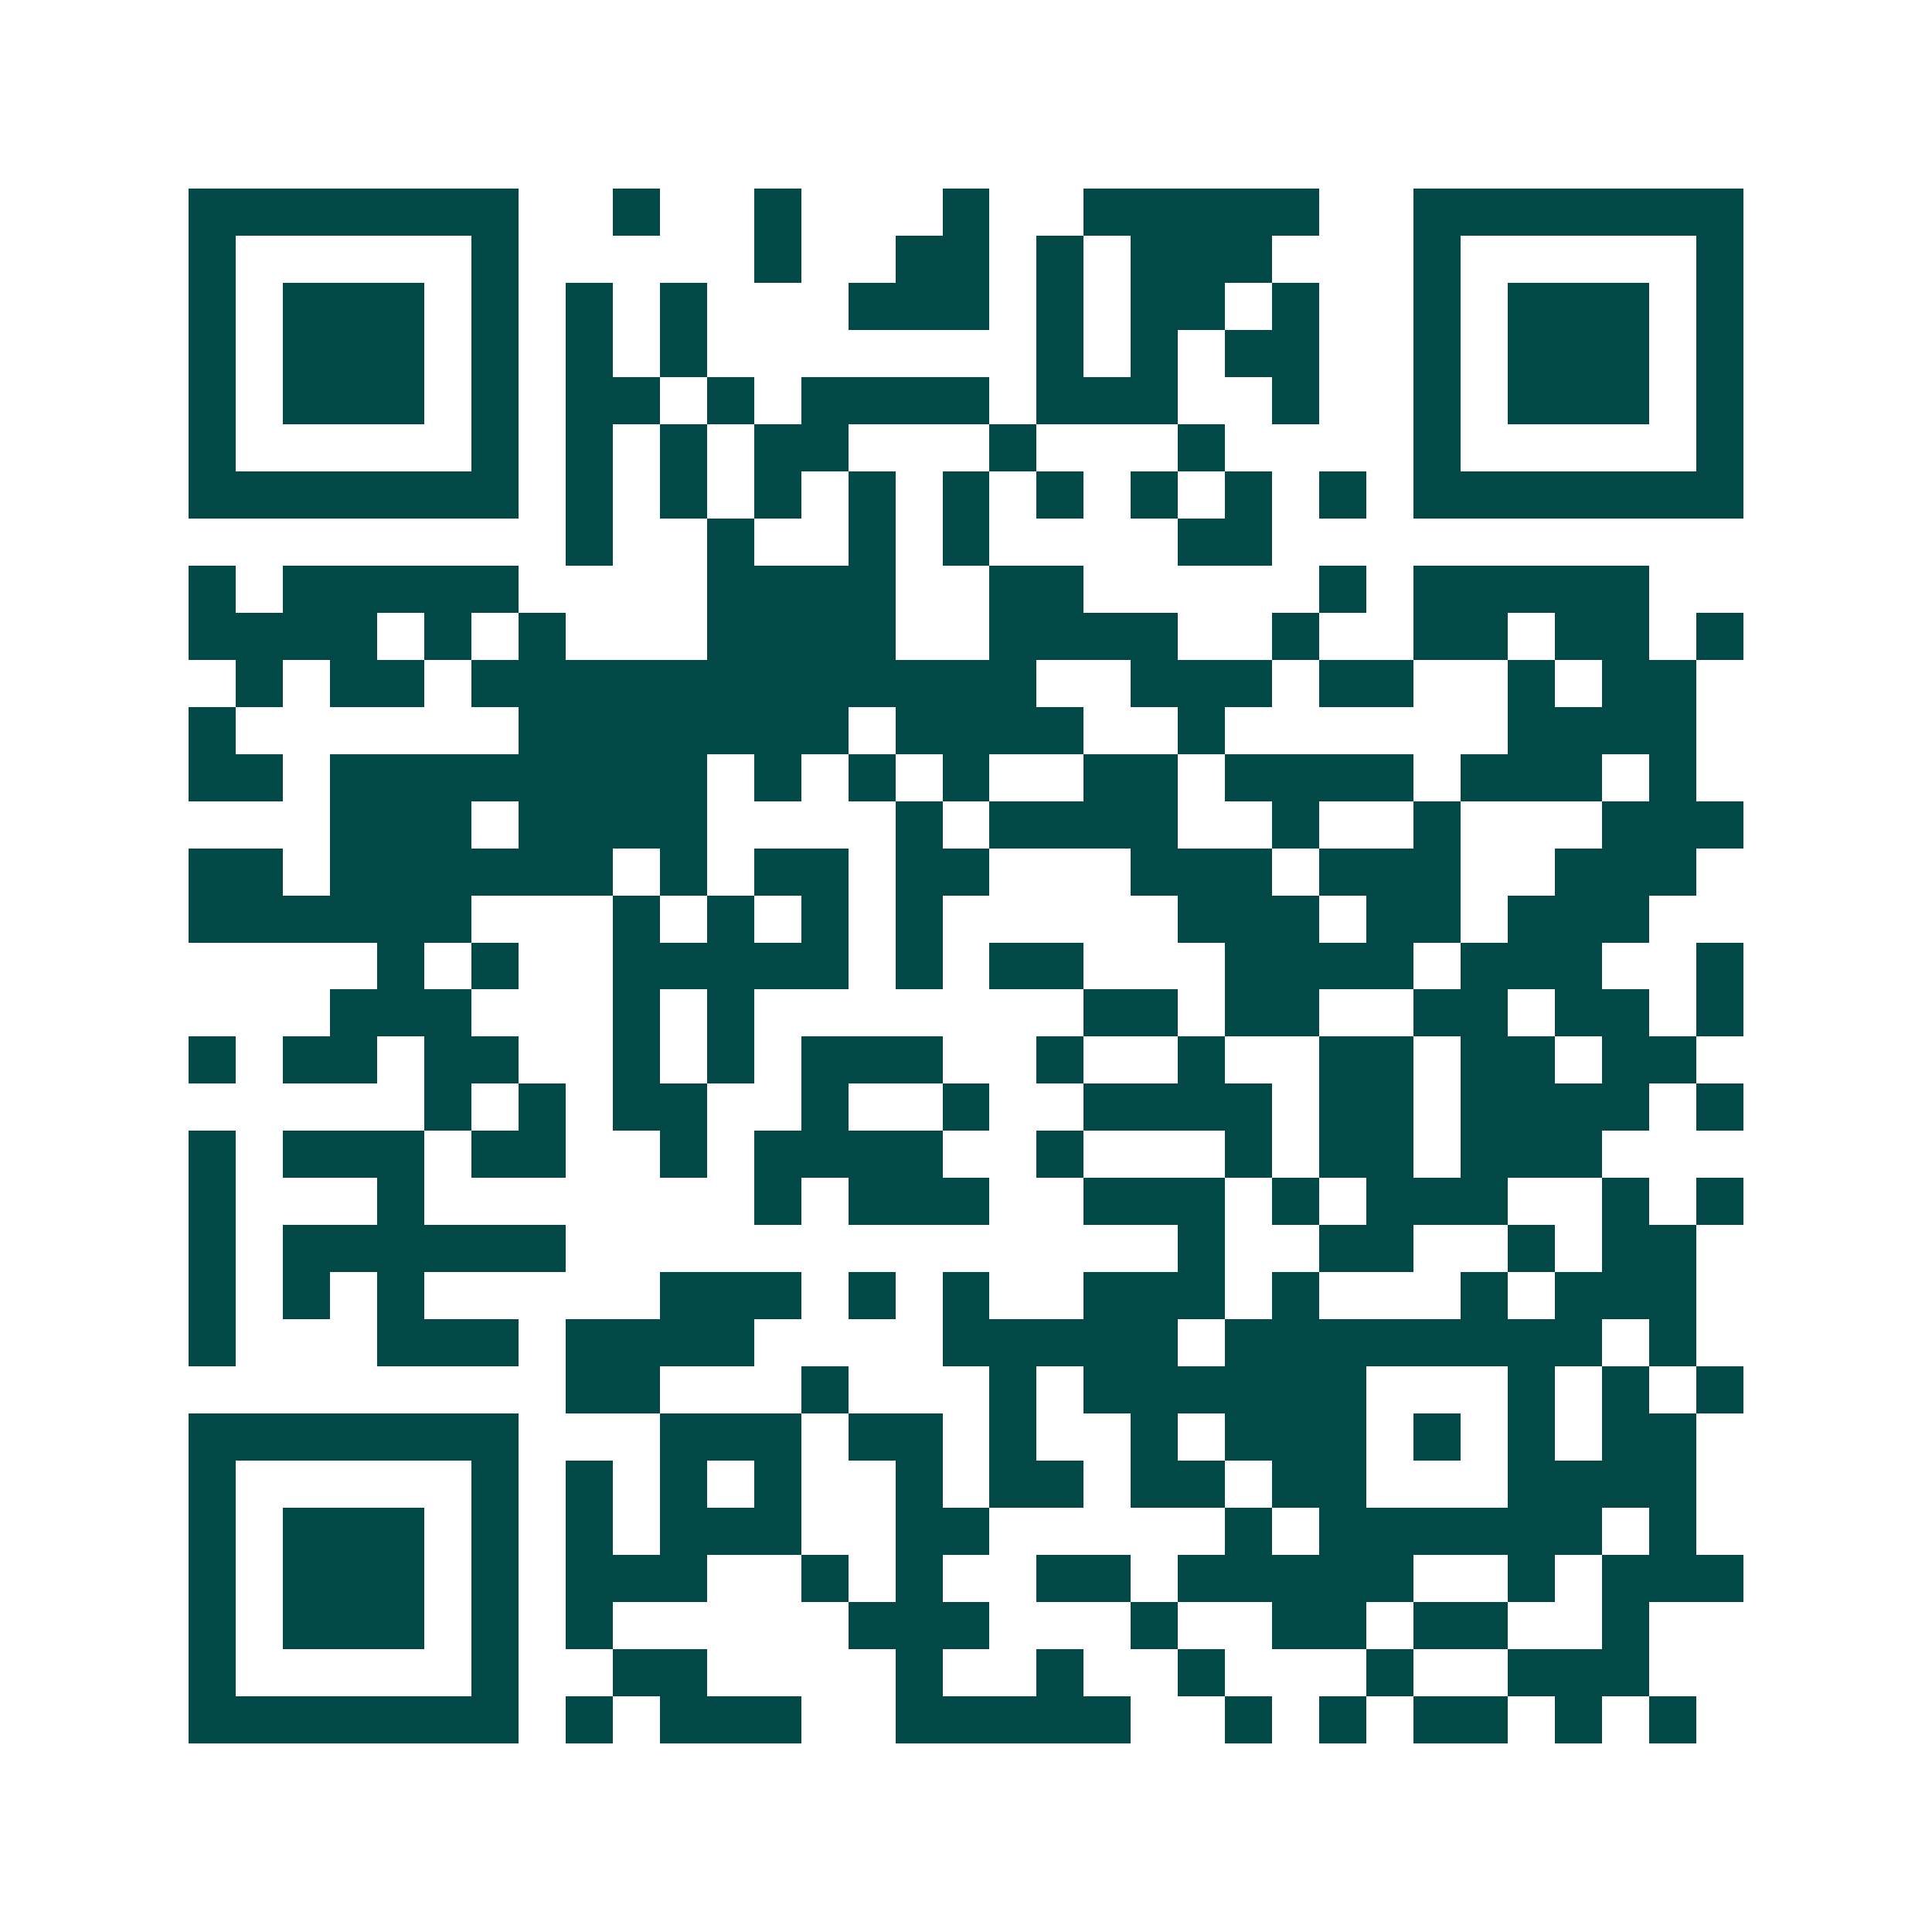 <svg xmlns="http://www.w3.org/2000/svg" width="200" height="200" viewBox="0 0 41 41" shape-rendering="crispEdges"><path fill="#ffffff" d="M0 0h41v41H0z"/><path stroke="#014847" d="M4 4.5h7m2 0h1m2 0h1m3 0h1m2 0h5m2 0h7M4 5.5h1m5 0h1m5 0h1m2 0h2m1 0h1m1 0h3m3 0h1m5 0h1M4 6.5h1m1 0h3m1 0h1m1 0h1m1 0h1m3 0h3m1 0h1m1 0h2m1 0h1m2 0h1m1 0h3m1 0h1M4 7.5h1m1 0h3m1 0h1m1 0h1m1 0h1m7 0h1m1 0h1m1 0h2m2 0h1m1 0h3m1 0h1M4 8.5h1m1 0h3m1 0h1m1 0h2m1 0h1m1 0h4m1 0h3m2 0h1m2 0h1m1 0h3m1 0h1M4 9.5h1m5 0h1m1 0h1m1 0h1m1 0h2m3 0h1m3 0h1m4 0h1m5 0h1M4 10.5h7m1 0h1m1 0h1m1 0h1m1 0h1m1 0h1m1 0h1m1 0h1m1 0h1m1 0h1m1 0h7M12 11.5h1m2 0h1m2 0h1m1 0h1m4 0h2M4 12.5h1m1 0h5m4 0h4m2 0h2m5 0h1m1 0h5M4 13.5h4m1 0h1m1 0h1m3 0h4m2 0h4m2 0h1m2 0h2m1 0h2m1 0h1M5 14.5h1m1 0h2m1 0h12m2 0h3m1 0h2m2 0h1m1 0h2M4 15.5h1m6 0h7m1 0h4m2 0h1m6 0h4M4 16.5h2m1 0h8m1 0h1m1 0h1m1 0h1m2 0h2m1 0h4m1 0h3m1 0h1M7 17.5h3m1 0h4m4 0h1m1 0h4m2 0h1m2 0h1m3 0h3M4 18.5h2m1 0h6m1 0h1m1 0h2m1 0h2m3 0h3m1 0h3m2 0h3M4 19.5h6m3 0h1m1 0h1m1 0h1m1 0h1m5 0h3m1 0h2m1 0h3M8 20.5h1m1 0h1m2 0h5m1 0h1m1 0h2m3 0h4m1 0h3m2 0h1M7 21.5h3m3 0h1m1 0h1m7 0h2m1 0h2m2 0h2m1 0h2m1 0h1M4 22.5h1m1 0h2m1 0h2m2 0h1m1 0h1m1 0h3m2 0h1m2 0h1m2 0h2m1 0h2m1 0h2M9 23.5h1m1 0h1m1 0h2m2 0h1m2 0h1m2 0h4m1 0h2m1 0h4m1 0h1M4 24.5h1m1 0h3m1 0h2m2 0h1m1 0h4m2 0h1m3 0h1m1 0h2m1 0h3M4 25.5h1m3 0h1m7 0h1m1 0h3m2 0h3m1 0h1m1 0h3m2 0h1m1 0h1M4 26.5h1m1 0h6m13 0h1m2 0h2m2 0h1m1 0h2M4 27.5h1m1 0h1m1 0h1m5 0h3m1 0h1m1 0h1m2 0h3m1 0h1m3 0h1m1 0h3M4 28.5h1m3 0h3m1 0h4m4 0h5m1 0h8m1 0h1M12 29.5h2m3 0h1m3 0h1m1 0h6m3 0h1m1 0h1m1 0h1M4 30.5h7m3 0h3m1 0h2m1 0h1m2 0h1m1 0h3m1 0h1m1 0h1m1 0h2M4 31.5h1m5 0h1m1 0h1m1 0h1m1 0h1m2 0h1m1 0h2m1 0h2m1 0h2m3 0h4M4 32.5h1m1 0h3m1 0h1m1 0h1m1 0h3m2 0h2m5 0h1m1 0h6m1 0h1M4 33.5h1m1 0h3m1 0h1m1 0h3m2 0h1m1 0h1m2 0h2m1 0h5m2 0h1m1 0h3M4 34.5h1m1 0h3m1 0h1m1 0h1m5 0h3m3 0h1m2 0h2m1 0h2m2 0h1M4 35.5h1m5 0h1m2 0h2m4 0h1m2 0h1m2 0h1m3 0h1m2 0h3M4 36.5h7m1 0h1m1 0h3m2 0h5m2 0h1m1 0h1m1 0h2m1 0h1m1 0h1"/></svg>
